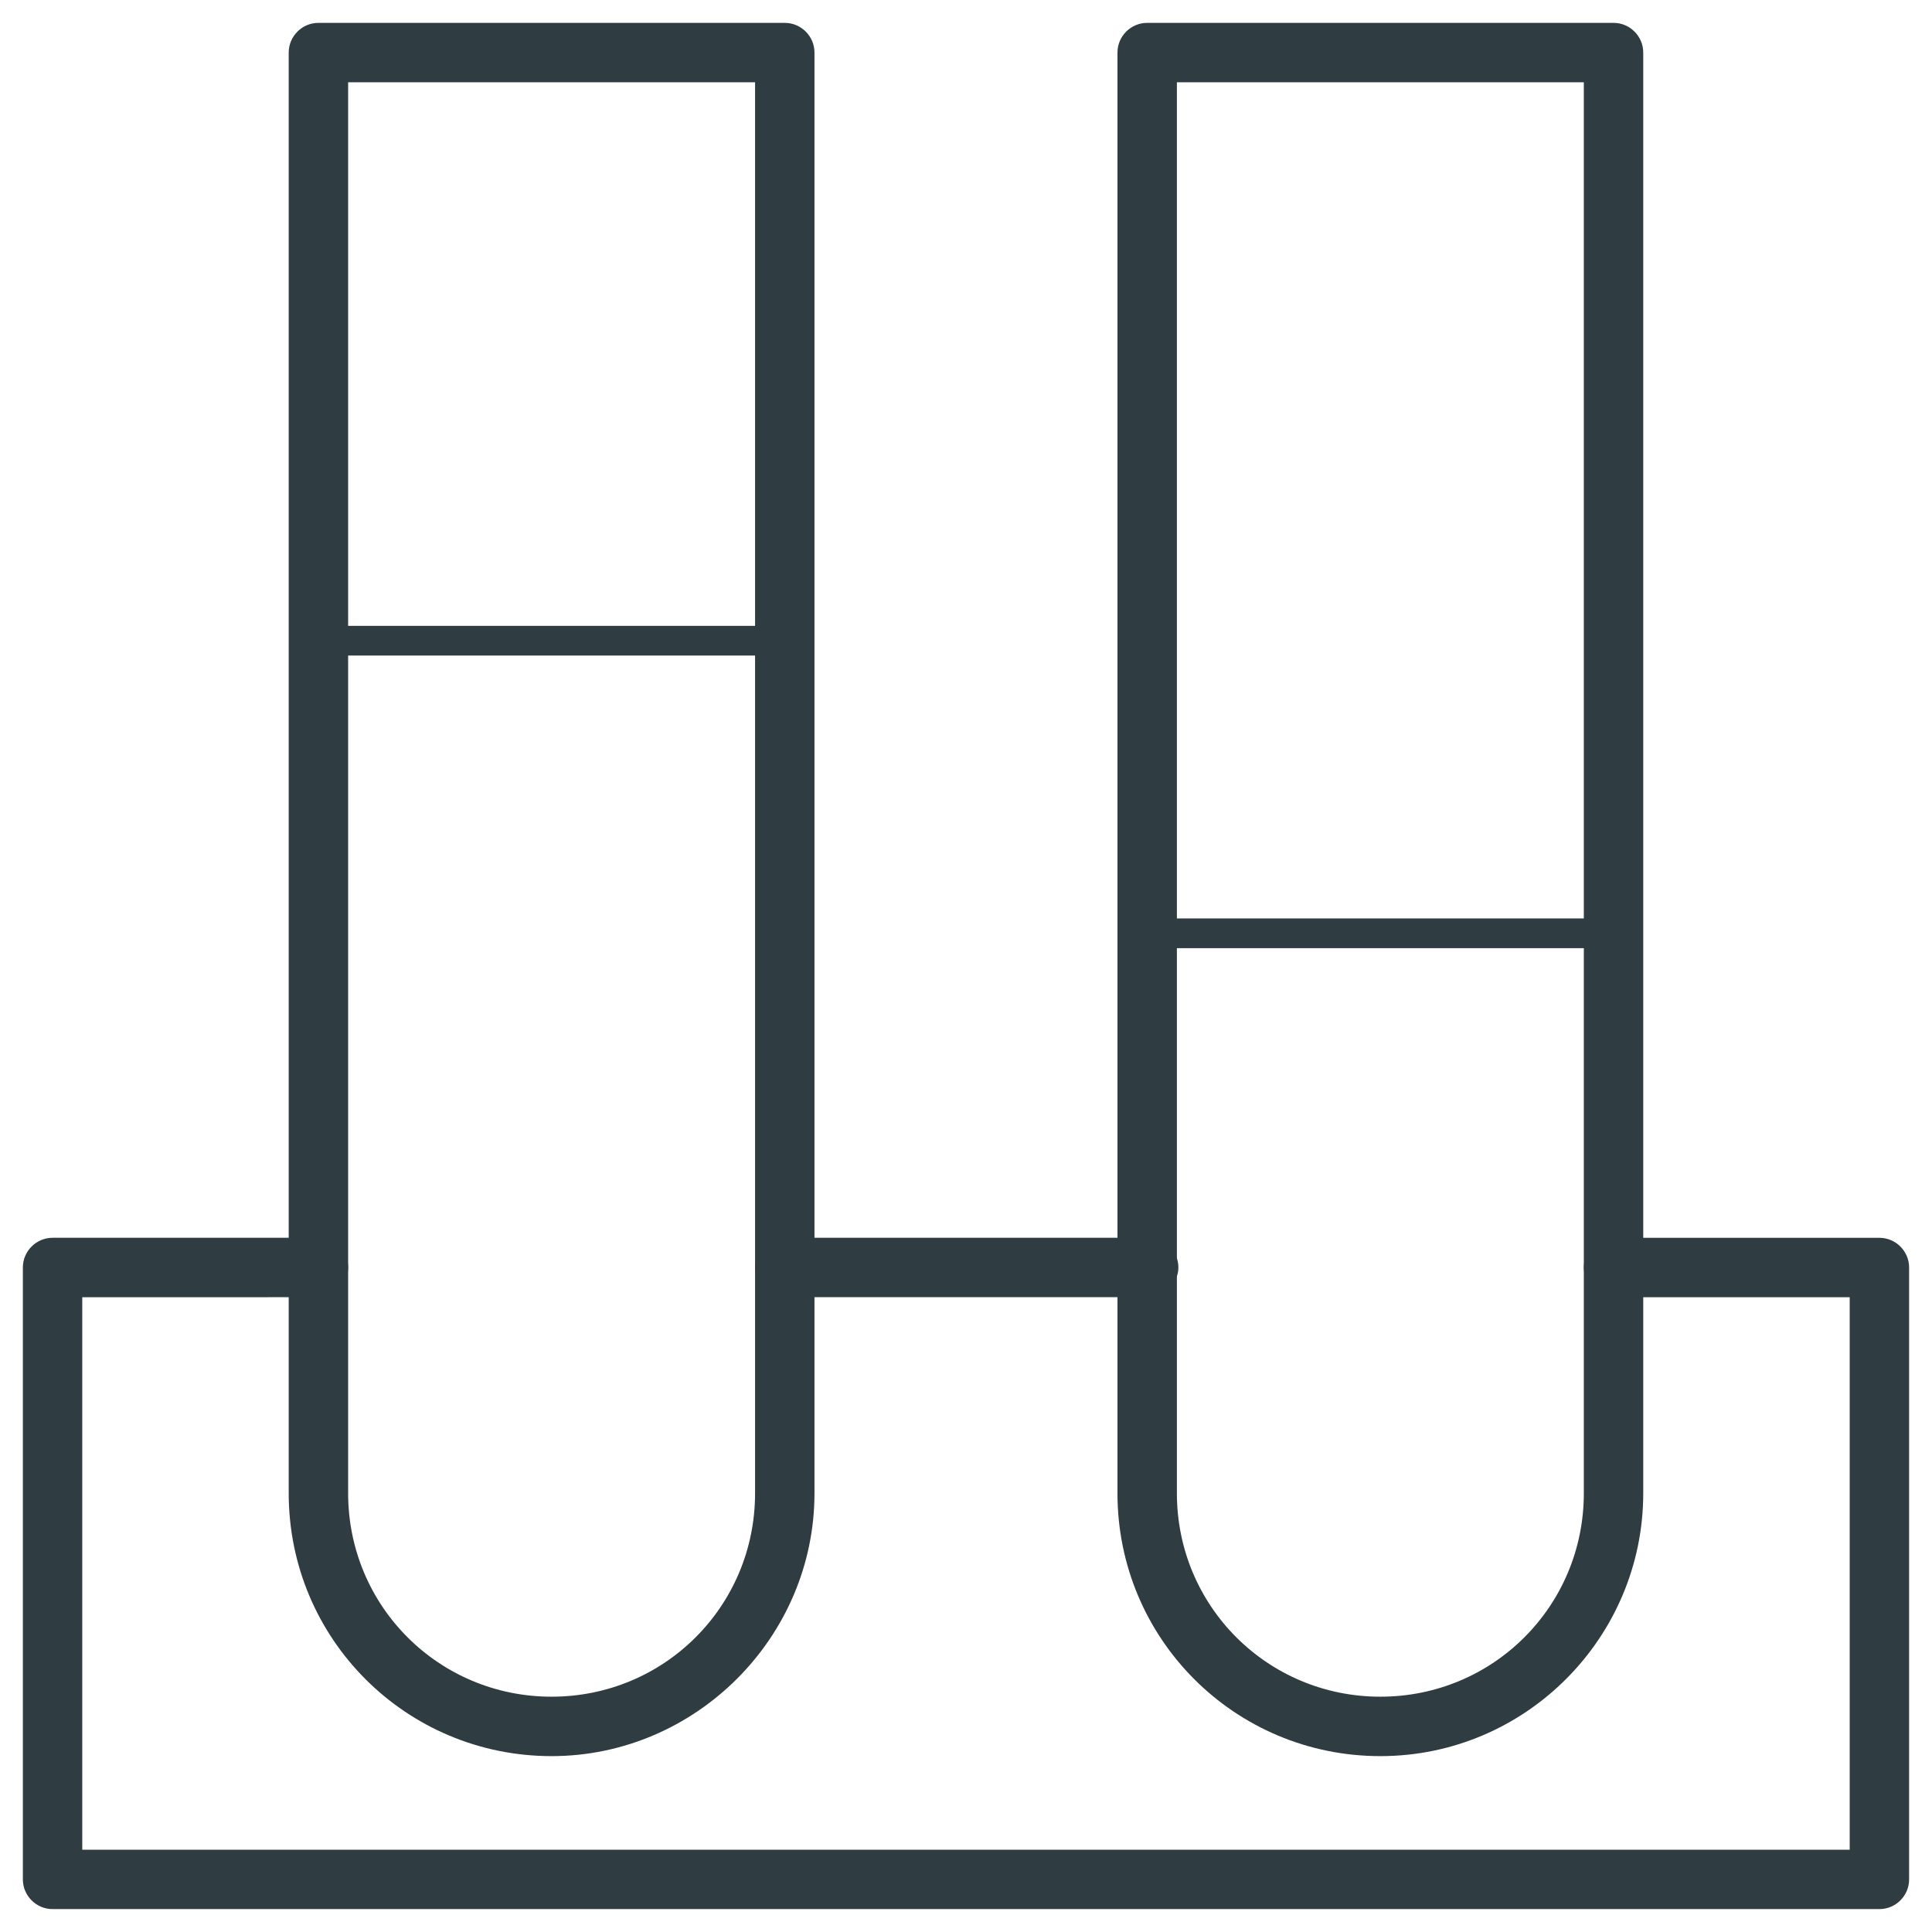 <?xml version="1.0" encoding="UTF-8"?>
<!-- Uploaded to: SVG Repo, www.svgrepo.com, Generator: SVG Repo Mixer Tools -->
<svg width="800px" height="800px" version="1.1" viewBox="144 144 512 512" xmlns="http://www.w3.org/2000/svg">
 <g fill="#2f3c42">
  <path d="m642.06 649.93h-484.13c-4.328 0-7.871-3.543-7.871-7.871v-162.16c0-4.328 3.543-7.871 7.871-7.871h70.453c4.328 0 7.871 3.543 7.871 7.871 0 4.328-3.543 7.871-7.871 7.871l-62.582 0.004v146.42h468.39v-146.42h-62.582c-4.328 0-7.871-3.543-7.871-7.871s3.543-7.871 7.871-7.871h70.453c4.328 0 7.871 3.543 7.871 7.871v162.16c0 4.328-3.539 7.867-7.871 7.867z"/>
  <path d="m448.02 487.77h-96.039c-4.328 0-7.871-3.543-7.871-7.871s3.543-7.871 7.871-7.871h96.434c4.328 0 7.871 3.543 7.871 7.871s-3.938 7.871-8.266 7.871z"/>
  <path d="m290.18 609.39c-38.574 0-69.668-31.094-69.668-69.668v-381.79c0-4.328 3.543-7.871 7.871-7.871h123.59c4.328 0 7.871 3.543 7.871 7.871v381.79c0.004 38.18-31.484 69.668-69.664 69.668zm-53.922-443.59v373.92c0 29.914 24.008 53.922 53.922 53.922 29.914 0 53.922-24.008 53.922-53.922v-373.92z"/>
  <path d="m509.81 609.39c-38.574 0-69.668-31.094-69.668-69.668v-381.79c0-4.328 3.543-7.871 7.871-7.871h123.59c4.328 0 7.871 3.543 7.871 7.871v381.79c0.004 38.18-31.09 69.668-69.664 69.668zm-53.922-443.59v373.92c0 29.914 24.008 53.922 53.922 53.922s53.922-24.008 53.922-53.922v-373.92z"/>
  <path d="m351.98 317.73h-123.59c-2.363 0-3.938-1.574-3.938-3.938s1.574-3.938 3.938-3.938h123.59c2.363 0 3.938 1.574 3.938 3.938s-1.969 3.938-3.934 3.938z"/>
  <path d="m571.61 395.27h-123.59c-2.363 0-3.938-1.574-3.938-3.938 0-2.363 1.574-3.938 3.938-3.938h123.59c2.363 0 3.938 1.574 3.938 3.938-0.004 2.363-1.578 3.938-3.938 3.938z"/>
 </g>
</svg>